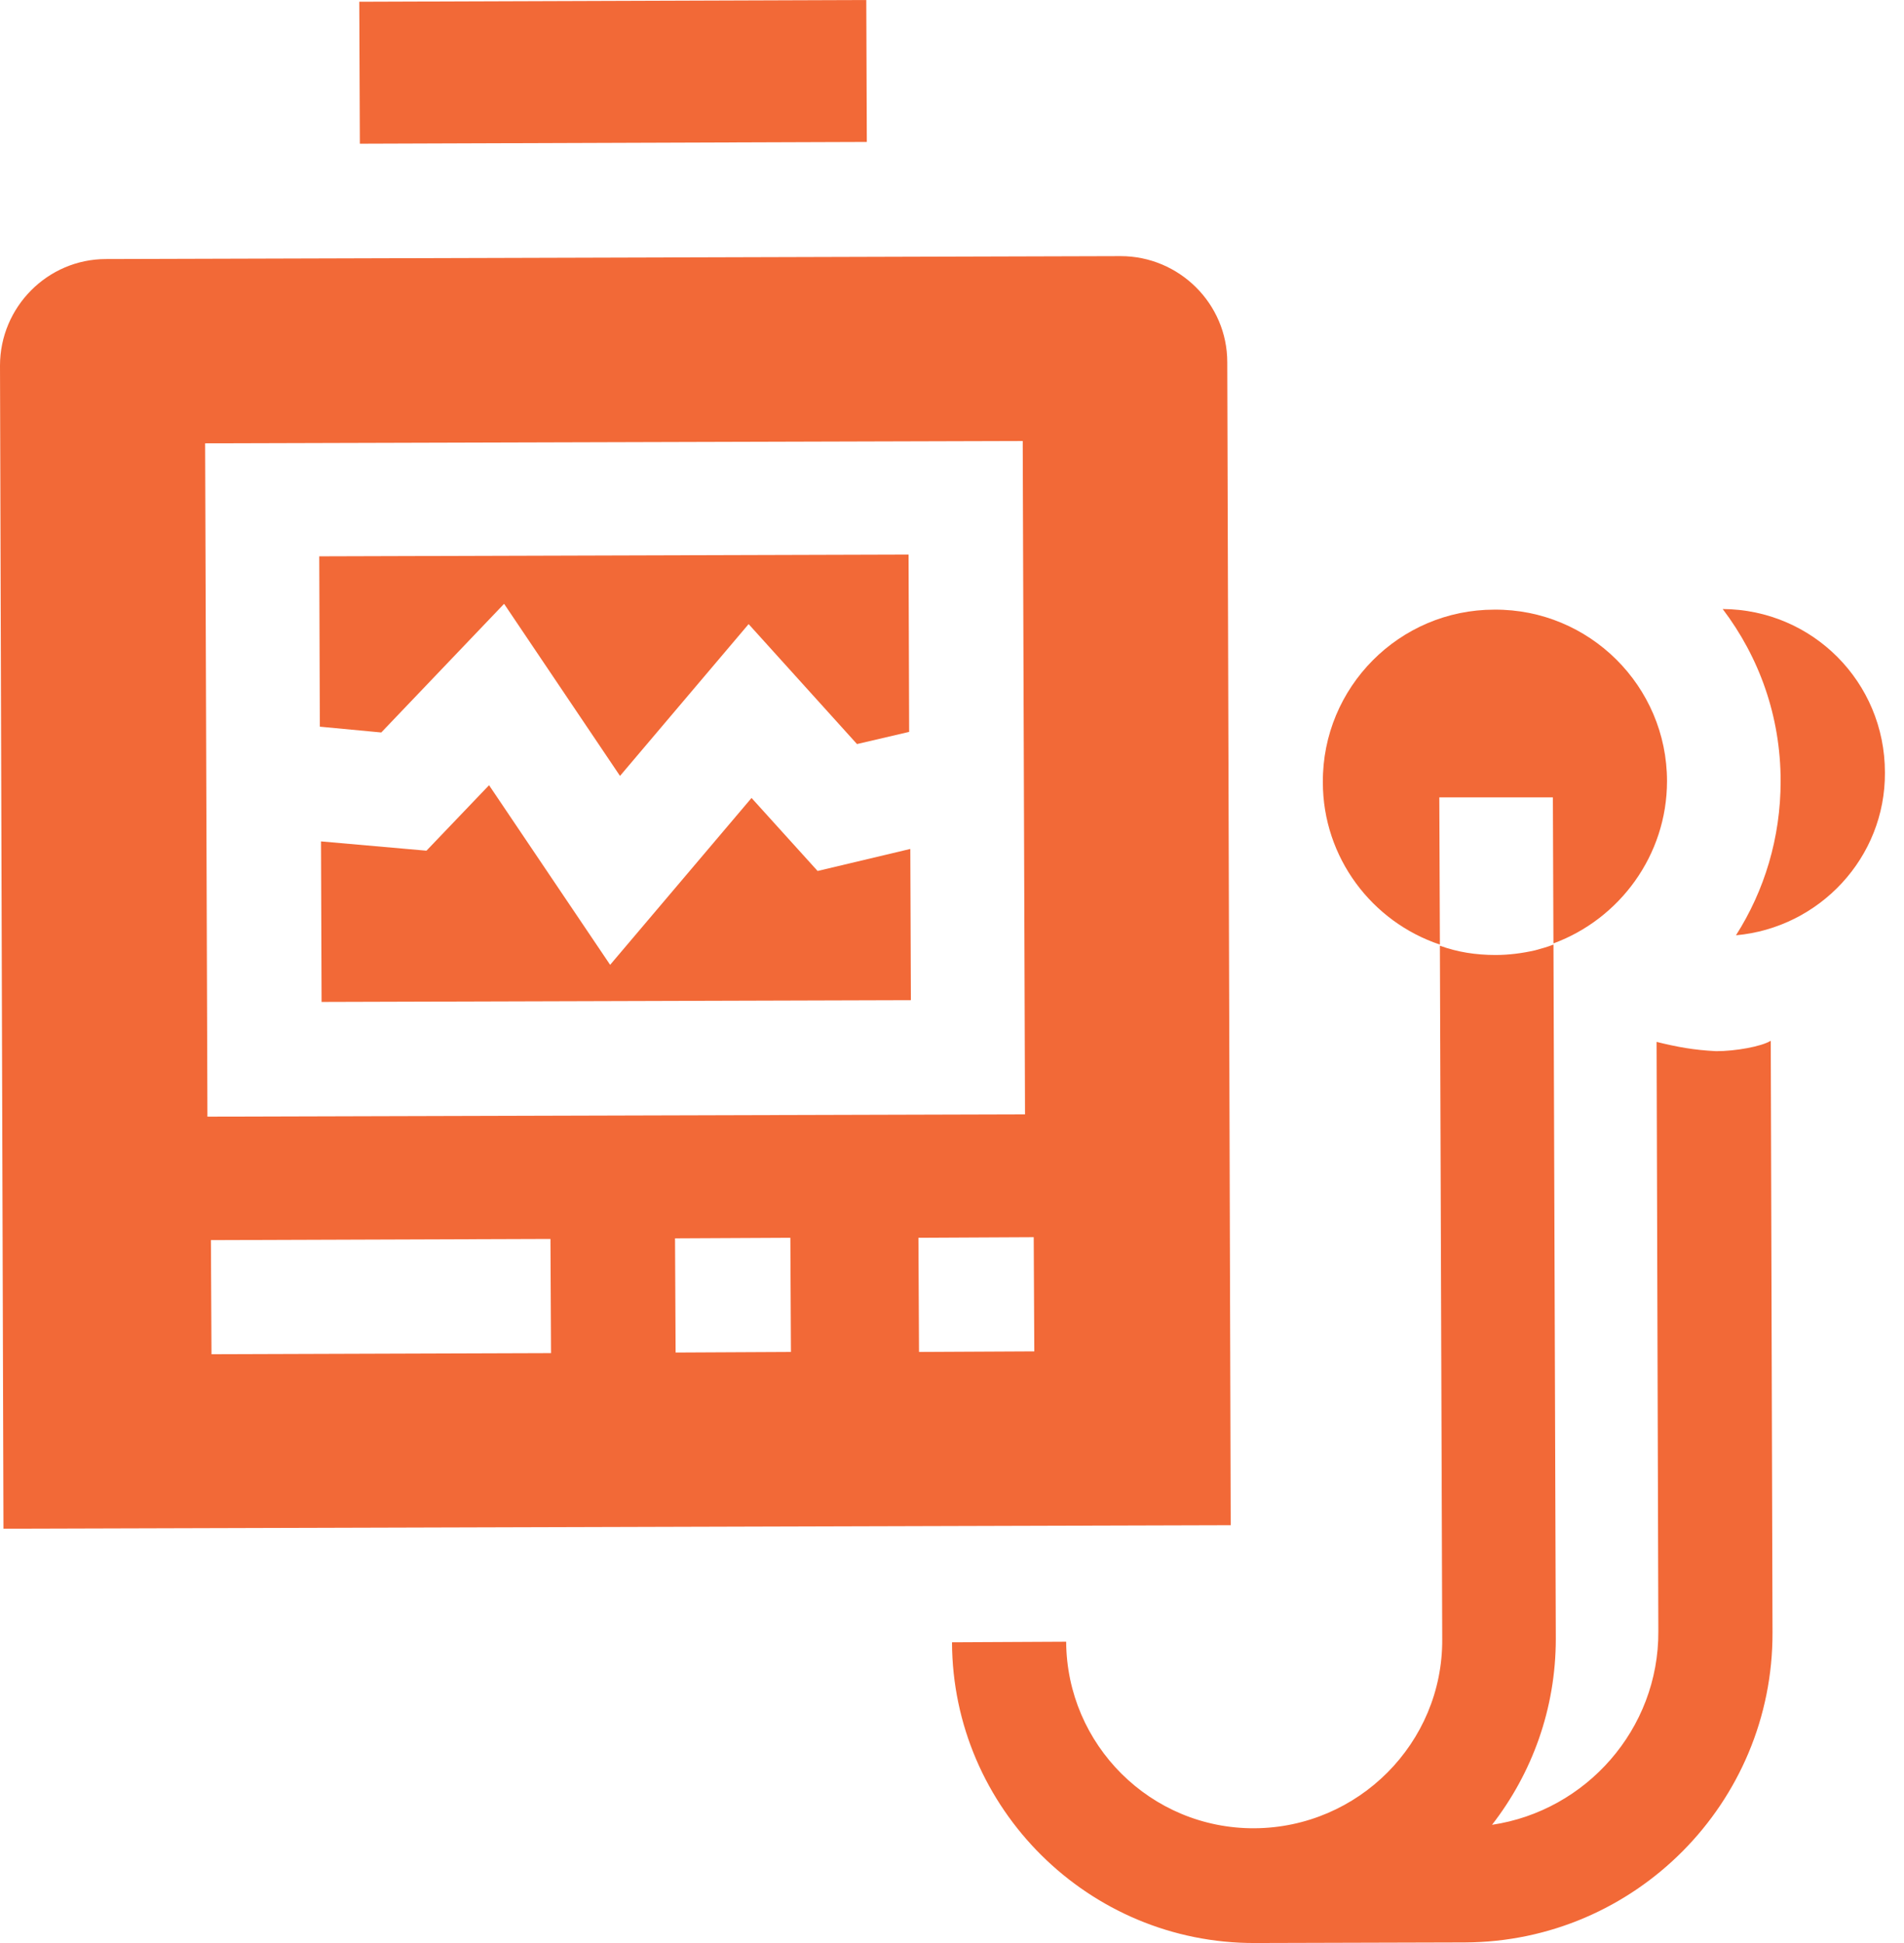 <?xml version="1.0" encoding="UTF-8"?> <svg xmlns="http://www.w3.org/2000/svg" width="49" height="50" viewBox="0 0 49 50" fill="none"><path d="M42.633 26.812L42.678 41.977C42.693 44.497 40.814 46.6 38.398 46.958C39.427 45.631 40.039 43.975 40.039 42.171L39.979 24.307C39.83 24.366 39.666 24.411 39.502 24.456C39.174 24.53 38.831 24.575 38.488 24.575C37.981 24.575 37.504 24.5 37.056 24.336L37.116 42.186C37.131 44.855 34.954 47.032 32.285 47.047C29.615 47.062 27.453 44.9 27.438 42.246L24.5 42.261C24.515 46.54 28.02 50.015 32.3 50L37.698 49.985C42.082 49.97 45.631 46.391 45.616 42.007L45.571 26.782C45.333 26.931 44.661 27.05 44.169 27.05C43.588 27.021 43.185 26.946 42.633 26.812Z" fill="#F26937"></path><path d="M44.334 15.672C45.273 16.91 45.825 18.431 45.825 20.101C45.825 21.563 45.407 22.92 44.676 24.068C46.824 23.874 48.524 22.07 48.509 19.878C48.509 17.551 46.645 15.687 44.334 15.672Z" fill="#F26937"></path><path d="M39.964 20.519L39.978 24.277C41.678 23.651 42.901 22.01 42.901 20.101C42.901 17.656 40.903 15.672 38.458 15.688C36.012 15.688 34.029 17.686 34.044 20.131C34.044 22.07 35.311 23.725 37.056 24.307L37.041 20.519H39.964Z" fill="#F26937"></path><path d="M21.041 22.413L19.341 20.534L15.702 24.828L12.586 20.206L10.975 21.891L8.261 21.652L8.276 25.783L23.442 25.738L23.427 21.846L21.041 22.413Z" fill="#F26937"></path><path d="M9.812 18.849L12.973 15.538L15.956 19.967L19.266 16.06L22.055 19.147L23.397 18.834L23.382 14.271L8.216 14.316L8.231 18.7L9.812 18.849Z" fill="#F26937"></path><path d="M31.584 9.32C31.584 7.814 30.346 6.591 28.84 6.591L2.729 6.666C1.223 6.666 0 7.903 0 9.409L0.089 39.338L31.673 39.248L31.584 9.32ZM5.279 11.408L26.32 11.348L26.379 28.676L5.338 28.735L5.279 11.408ZM14.181 34.82L5.443 34.849L5.428 31.912L14.166 31.882L14.181 34.82ZM20.355 34.79L17.387 34.805L17.372 31.867L20.34 31.852L20.355 34.79ZM26.618 34.775L23.651 34.79L23.636 31.852L26.603 31.837L26.618 34.775Z" fill="#F26937"></path><path d="M9.246 0.045L22.294 0L22.308 3.653L9.261 3.698L9.246 0.045Z" fill="#F26937"></path></svg> 